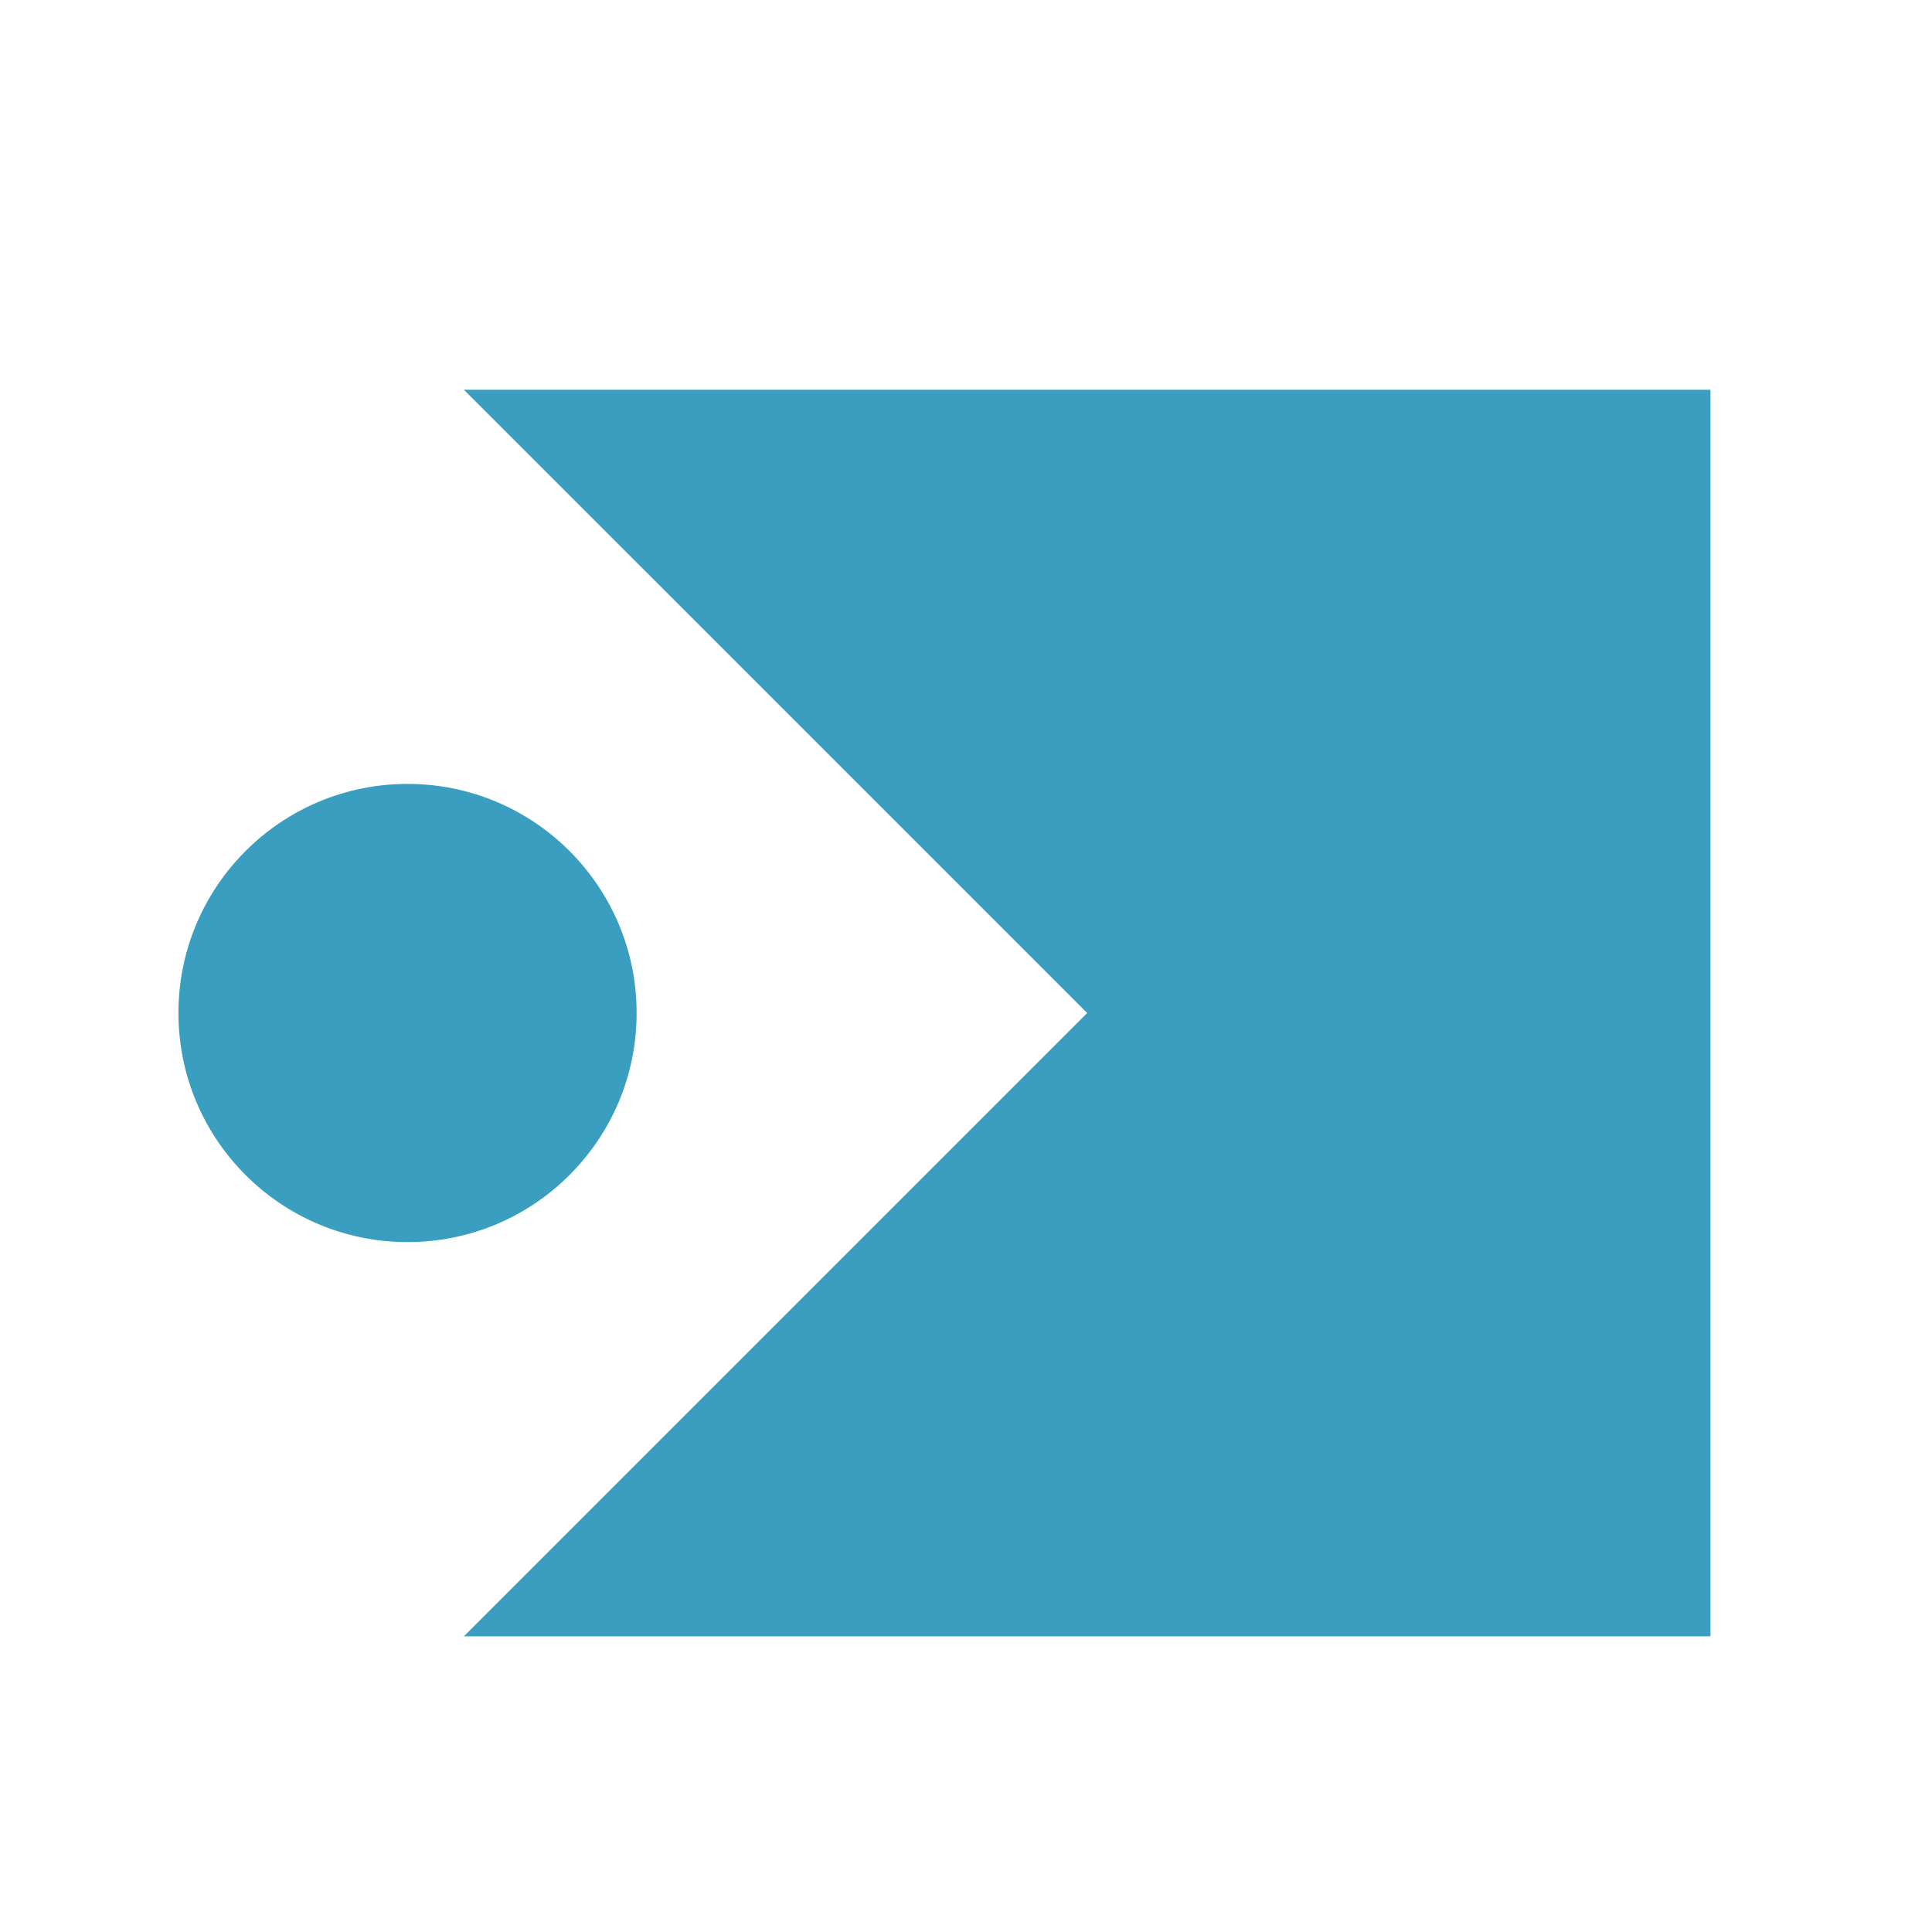<?xml version="1.0" encoding="UTF-8"?><svg id="Layer_1" data-name="Layer 1" xmlns="http://www.w3.org/2000/svg" viewBox="0 0 330 330"><defs><style>.cls-1{fill:#399ebf;}</style></defs><polygon class="cls-1" points="292.16 279.5 79.23 279.5 185.7 173.03 79.23 66.57 292.16 66.57 292.16 279.5"/><circle class="cls-1" cx="69.61" cy="173.03" r="39.13"/></svg>